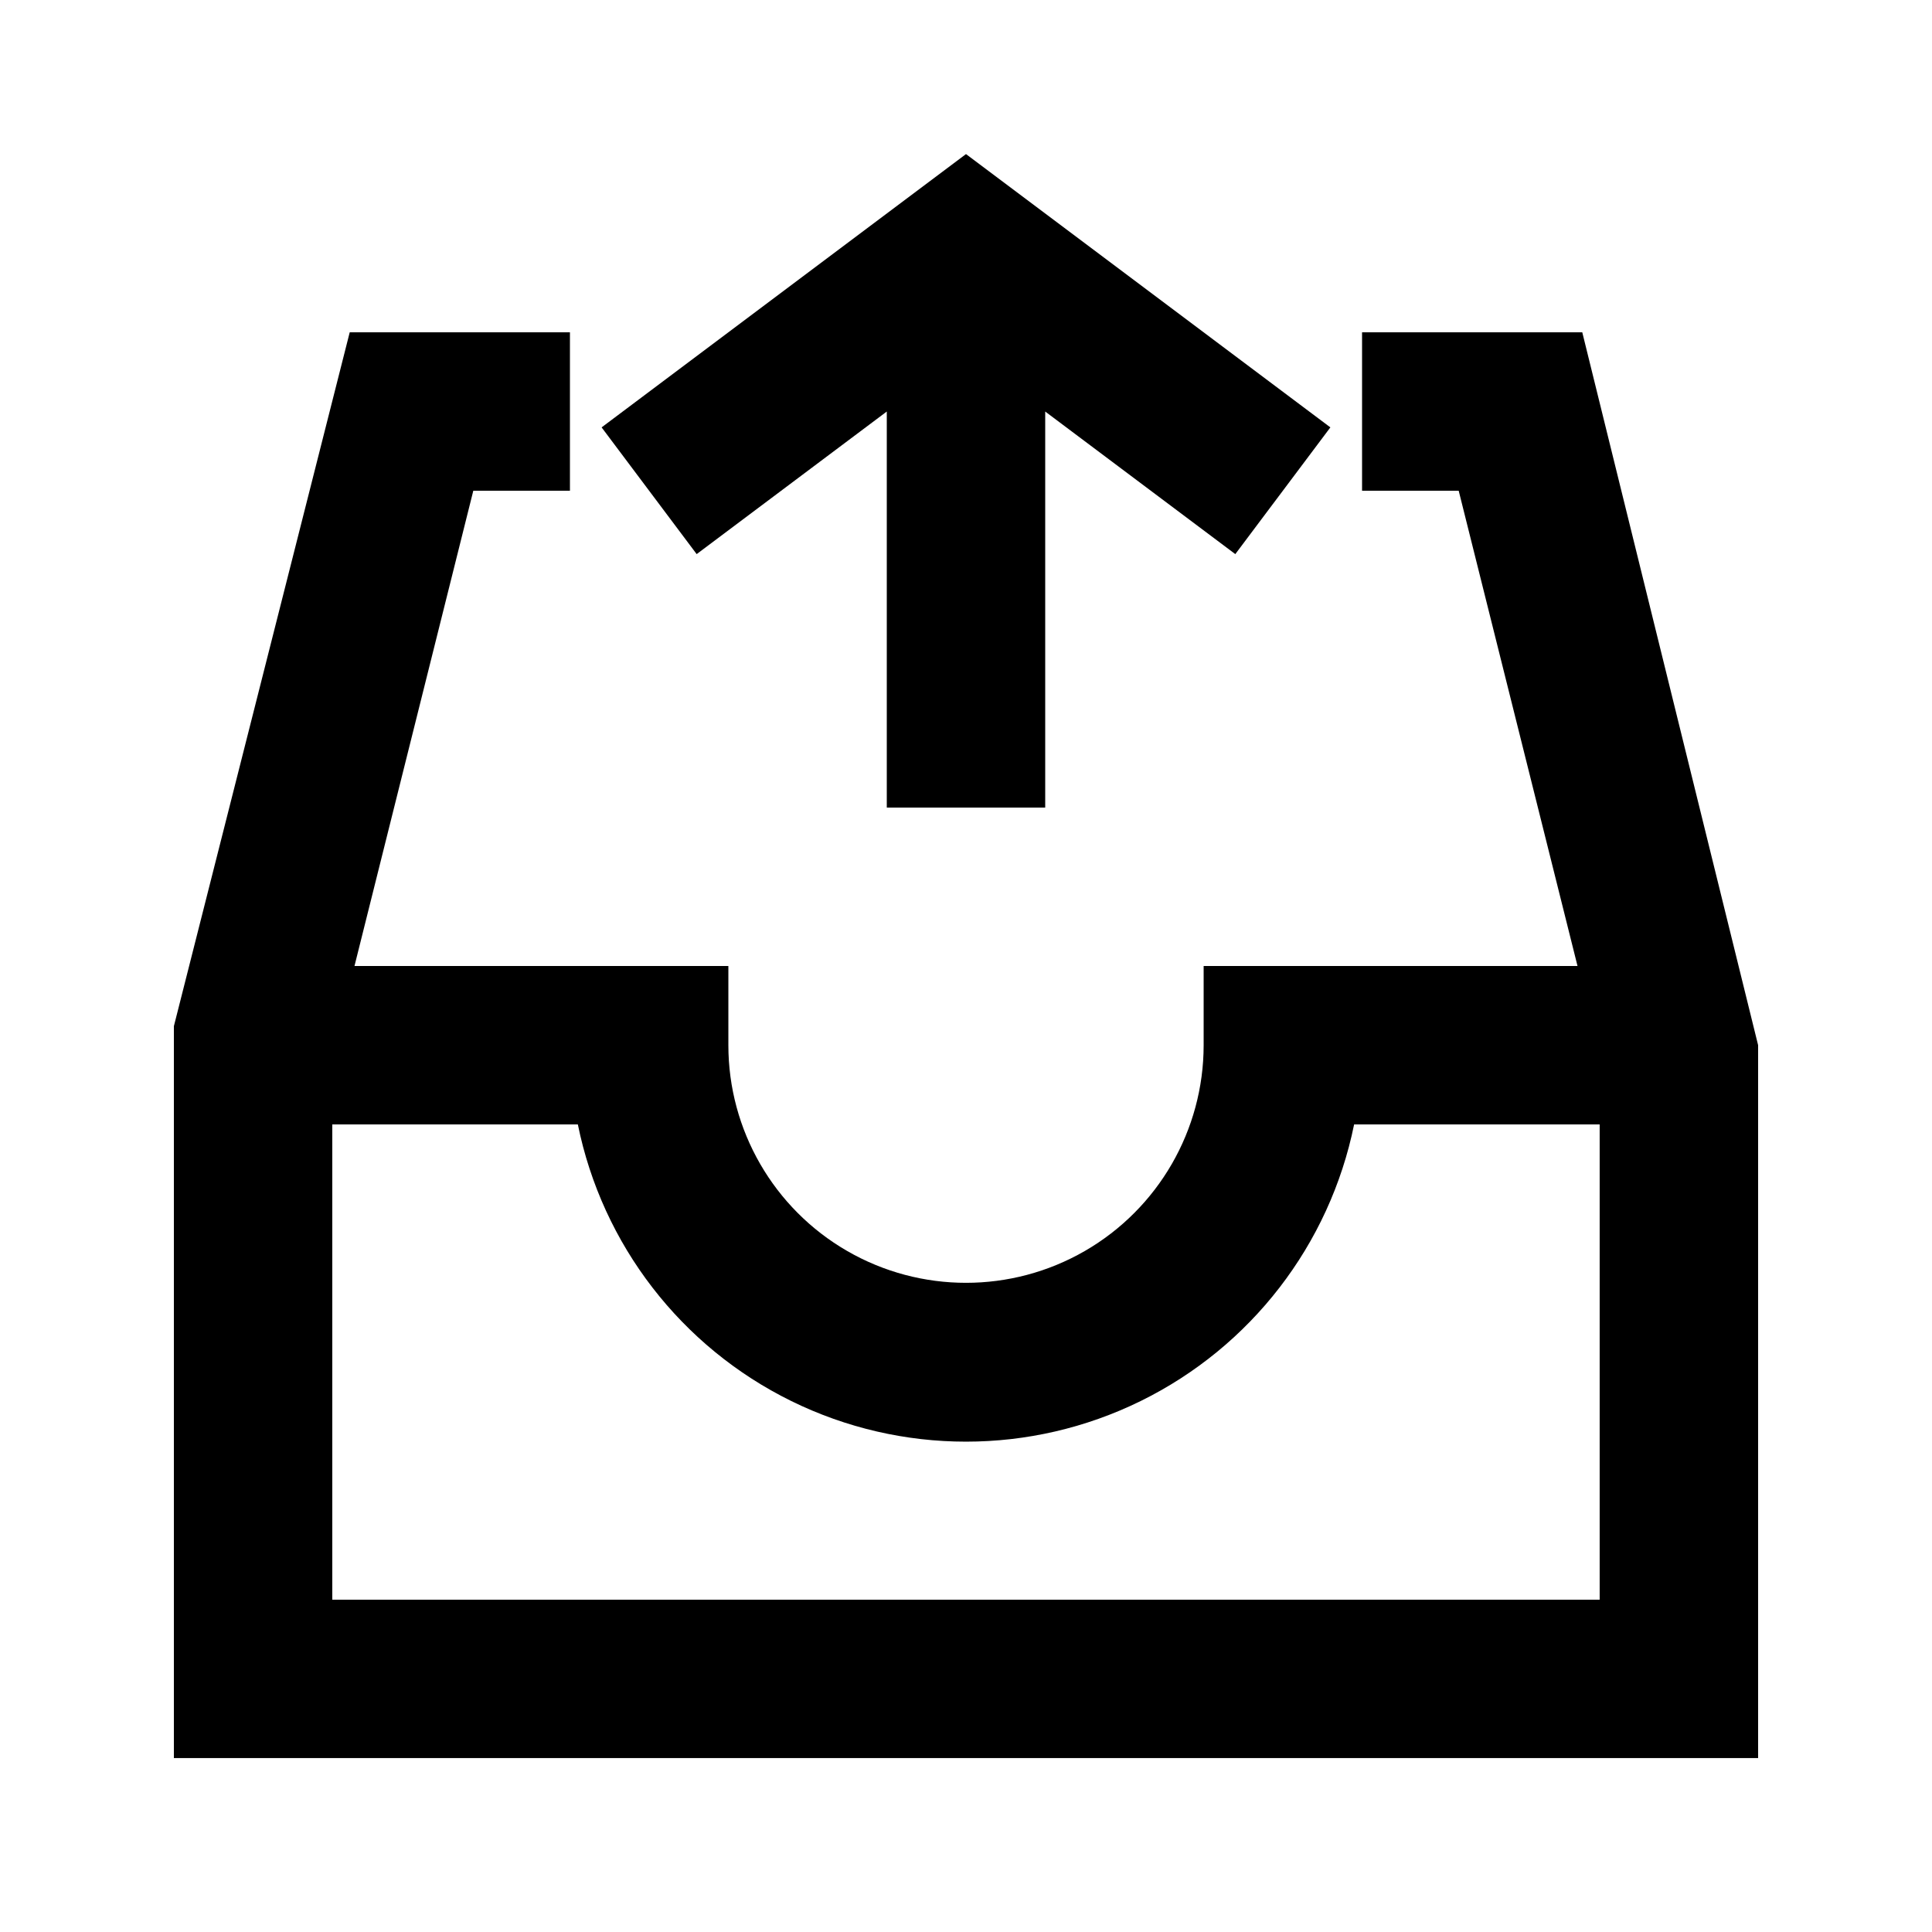 <?xml version="1.0" encoding="UTF-8"?>
<!-- Uploaded to: SVG Repo, www.svgrepo.com, Generator: SVG Repo Mixer Tools -->
<svg fill="#000000" width="800px" height="800px" version="1.1" viewBox="144 144 512 512" xmlns="http://www.w3.org/2000/svg">
 <g>
  <path d="m420.99 358.02v-104.96l50.379 37.785 25.191-33.586-96.562-72.426-96.566 72.426 25.191 33.586 50.383-37.785v104.96z"/>
  <path d="m609.92 420.99-46.602-188.93h-58.359v41.984h25.609l31.488 125.95h-99.078v20.992c0 22.496-12.004 43.289-31.488 54.539-19.488 11.246-43.492 11.246-62.977 0-19.484-11.25-31.488-32.043-31.488-54.539v-20.992h-99.082l31.488-125.95h25.609v-41.984h-58.359l-46.602 183.89v193.96h419.84zm-377.86 146.94v-125.95h65.074c6.477 31.879 27.367 58.957 56.562 73.309 29.199 14.352 63.398 14.352 92.598 0 29.195-14.352 50.09-41.43 56.562-73.309h65.074v125.95z"/>
 </g>
</svg>